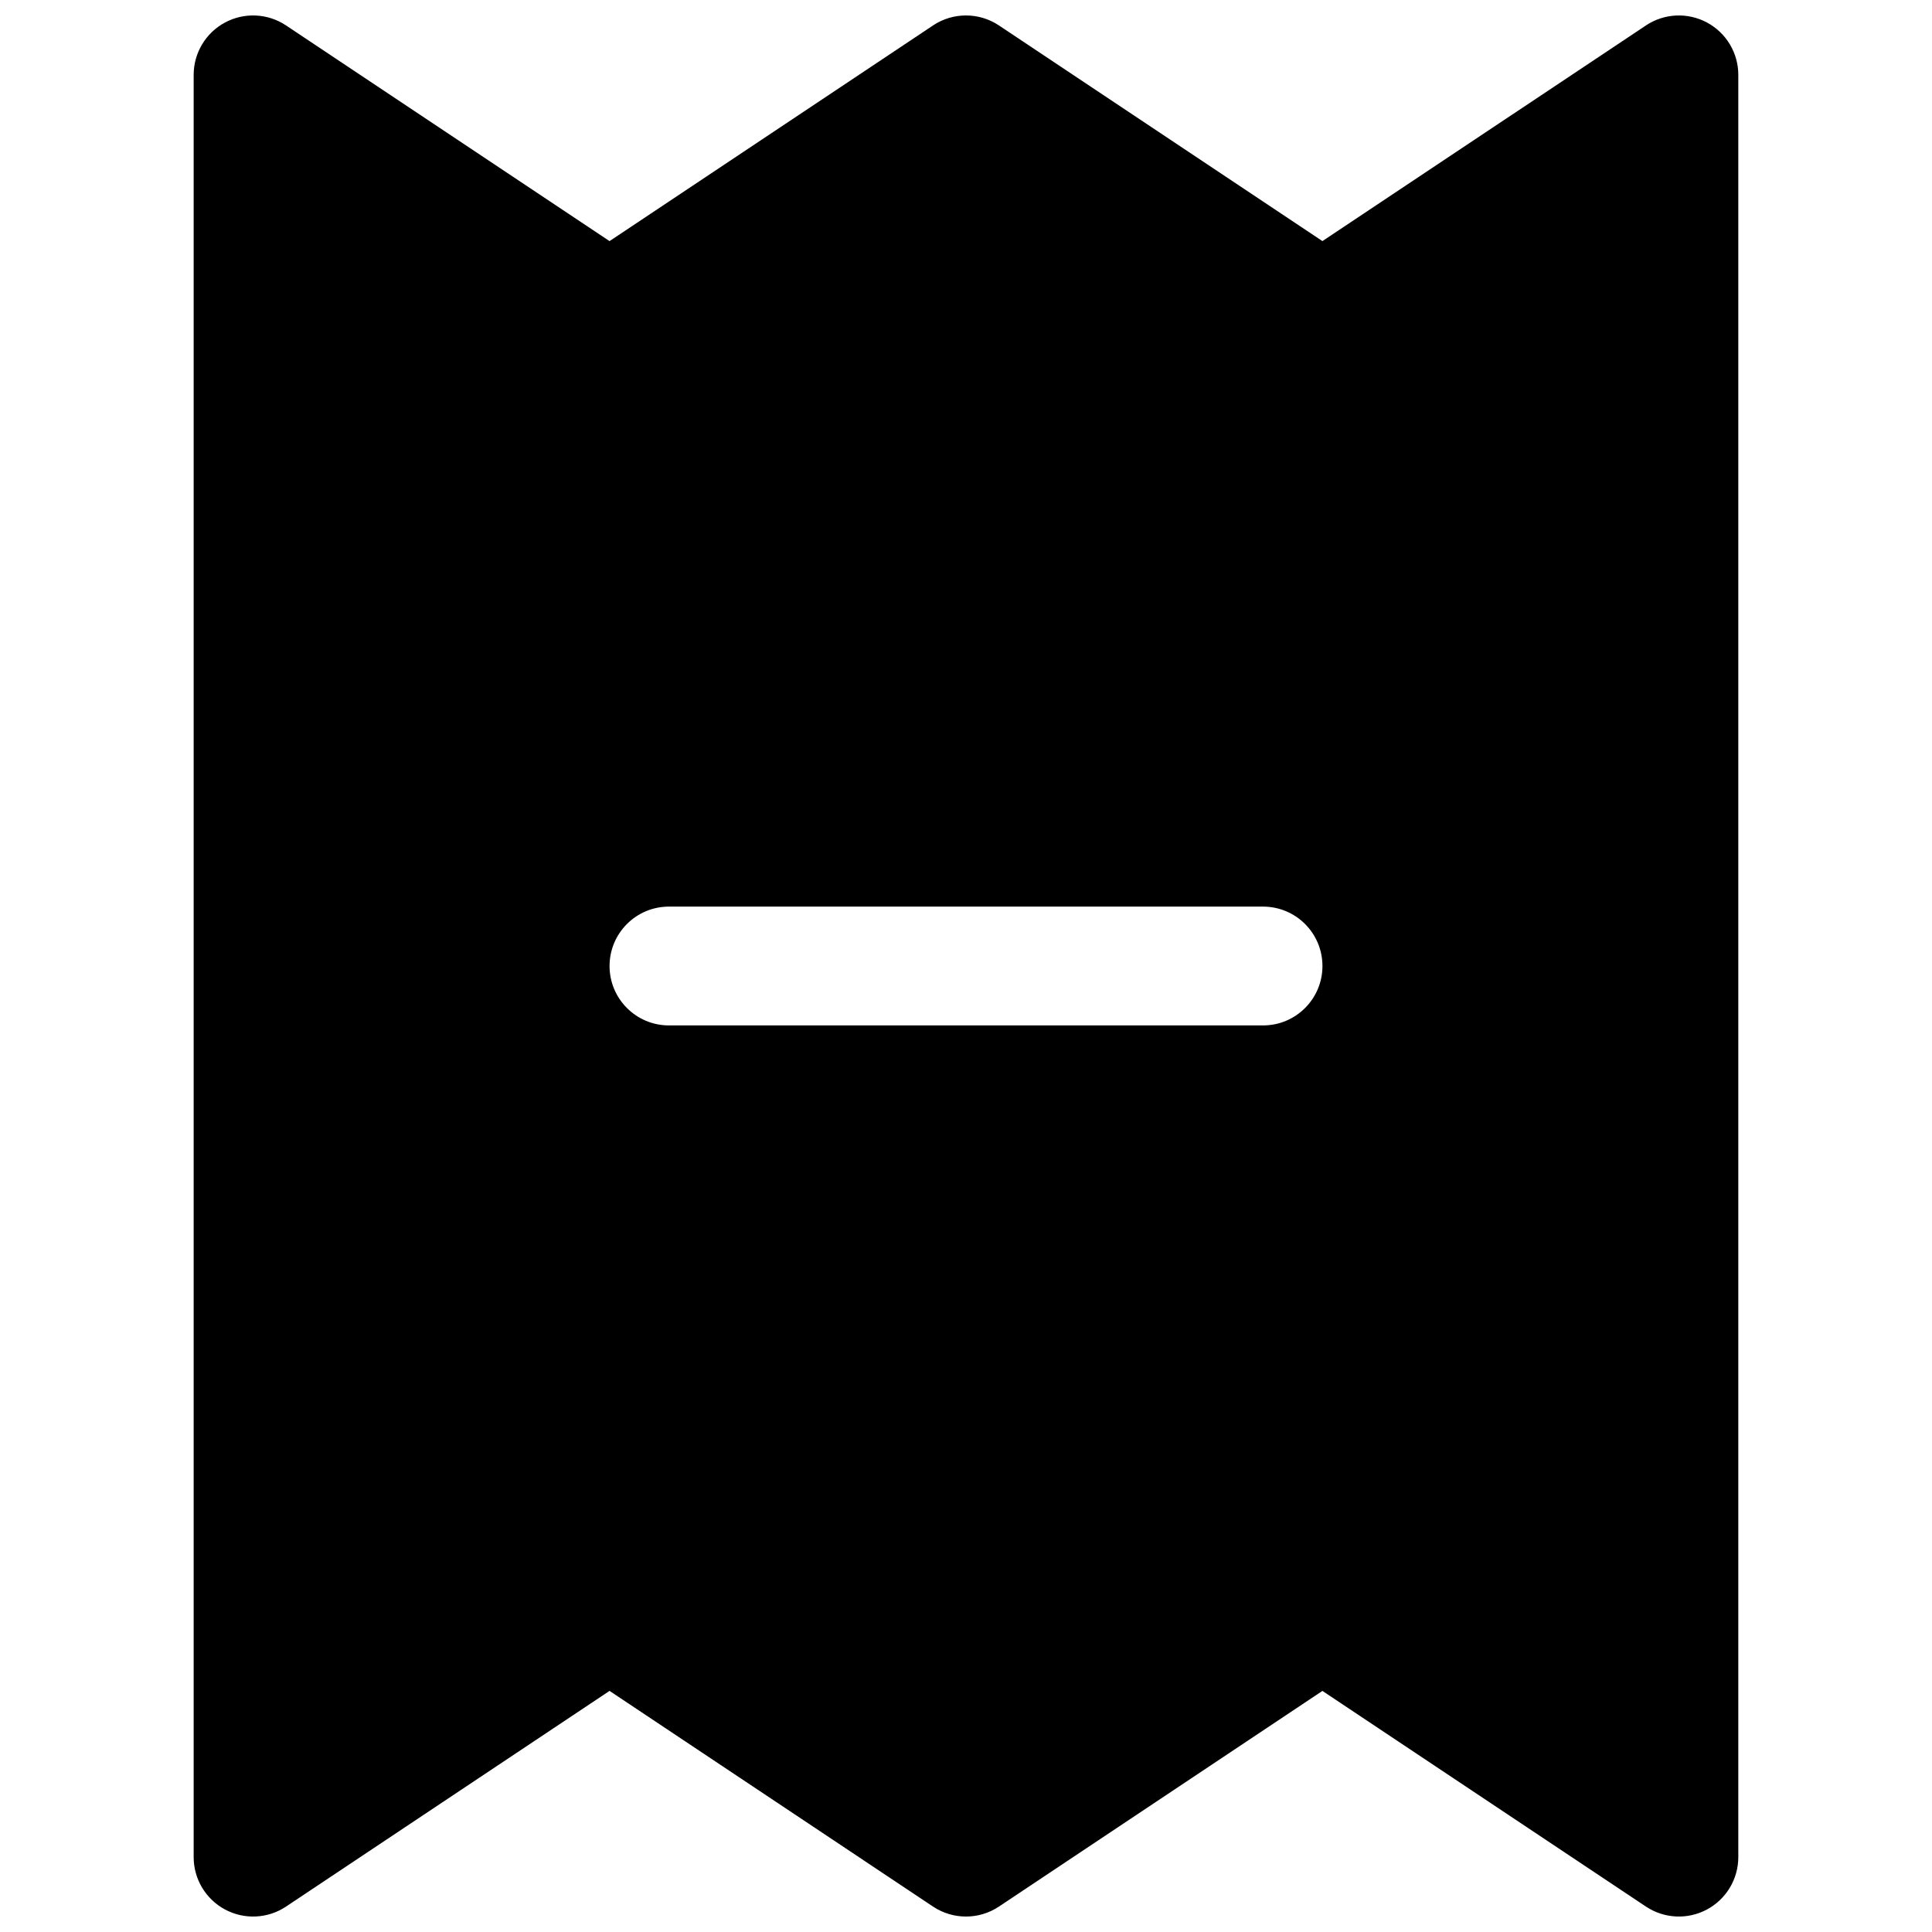<?xml version="1.0" encoding="UTF-8"?>
<!-- Uploaded to: ICON Repo, www.svgrepo.com, Generator: ICON Repo Mixer Tools -->
<svg width="800px" height="800px" version="1.1" viewBox="144 144 512 512" xmlns="http://www.w3.org/2000/svg">
 <defs>
  <clipPath id="a">
   <path d="m195 148.09h410v503.81h-410z"/>
  </clipPath>
 </defs>
 <g clip-path="url(#a)">
  <path d="m203.64 149.96c5.121-2.738 11.332-2.441 16.164 0.781l85.73 57.152 85.73-57.152c5.289-3.527 12.176-3.527 17.465 0l85.73 57.152 85.734-57.152c4.832-3.223 11.043-3.519 16.16-0.781 5.121 2.738 8.316 8.074 8.316 13.879v472.32c0 5.805-3.195 11.141-8.316 13.879-5.117 2.742-11.328 2.441-16.16-0.777l-85.734-57.156-85.73 57.156c-5.289 3.523-12.176 3.523-17.465 0l-85.73-57.156-85.73 57.156c-4.832 3.219-11.043 3.519-16.164 0.777-5.117-2.738-8.316-8.074-8.316-13.879v-472.32c0-5.805 3.199-11.141 8.316-13.879zm117.64 234.3c-8.695 0-15.742 7.051-15.742 15.746s7.047 15.742 15.742 15.742h157.44c8.695 0 15.742-7.047 15.742-15.742s-7.047-15.746-15.742-15.746z" fill-rule="evenodd"/>
 </g>
</svg>